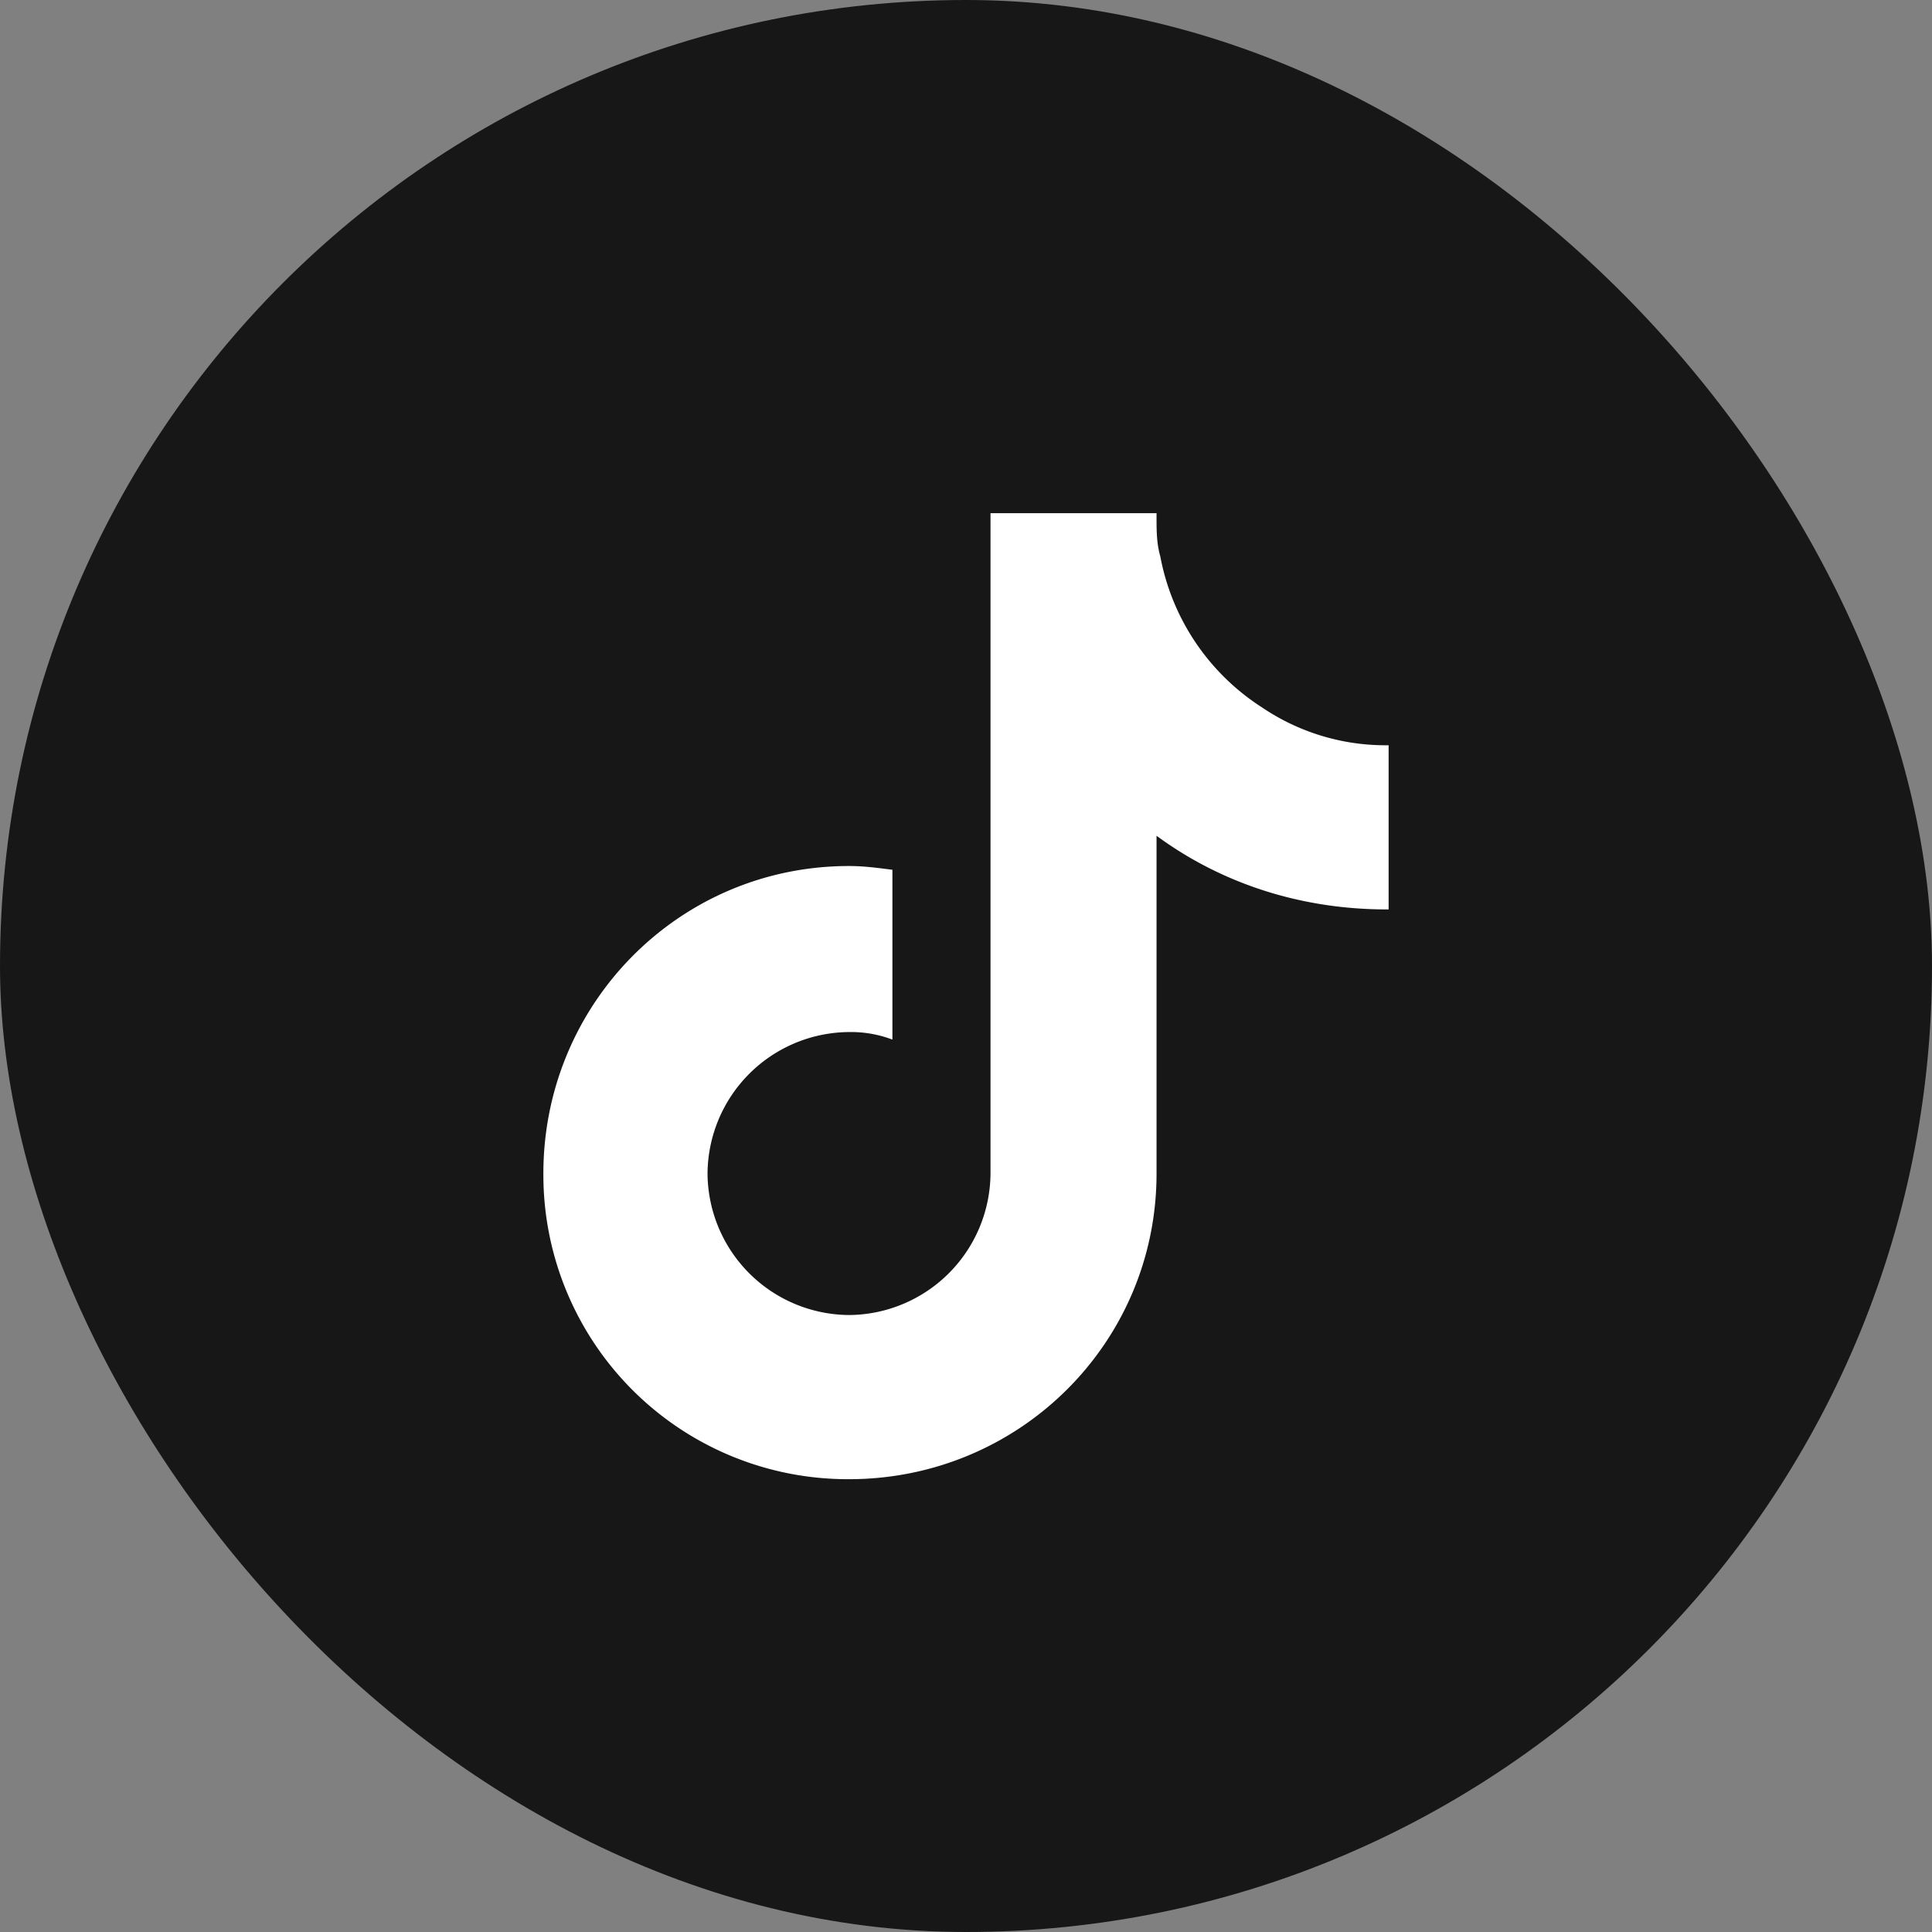 <svg width="32" height="32" fill="none" xmlns="http://www.w3.org/2000/svg"><rect width="100%" height="100%" fill="#808080" stroke="none"/><rect width="32" height="32" rx="16" fill="#171717"/><path d="M23 15.063h-.031c-1.438 0-2.75-.438-3.813-1.22v5.595c0 2.812-2.281 5.062-5.093 5.062A5.041 5.041 0 019 19.437c0-2.812 2.25-5.093 5.063-5.093.25 0 .468.031.718.062v2.813a1.936 1.936 0 00-.719-.125 2.36 2.36 0 00-2.343 2.343 2.36 2.36 0 002.344 2.344 2.36 2.36 0 002.343-2.343V8.5h2.75v.063c0 .218 0 .437.063.656a3.8 3.8 0 001.687 2.5 3.648 3.648 0 002.063.625H23v2.719z" fill="#fff"/></svg>